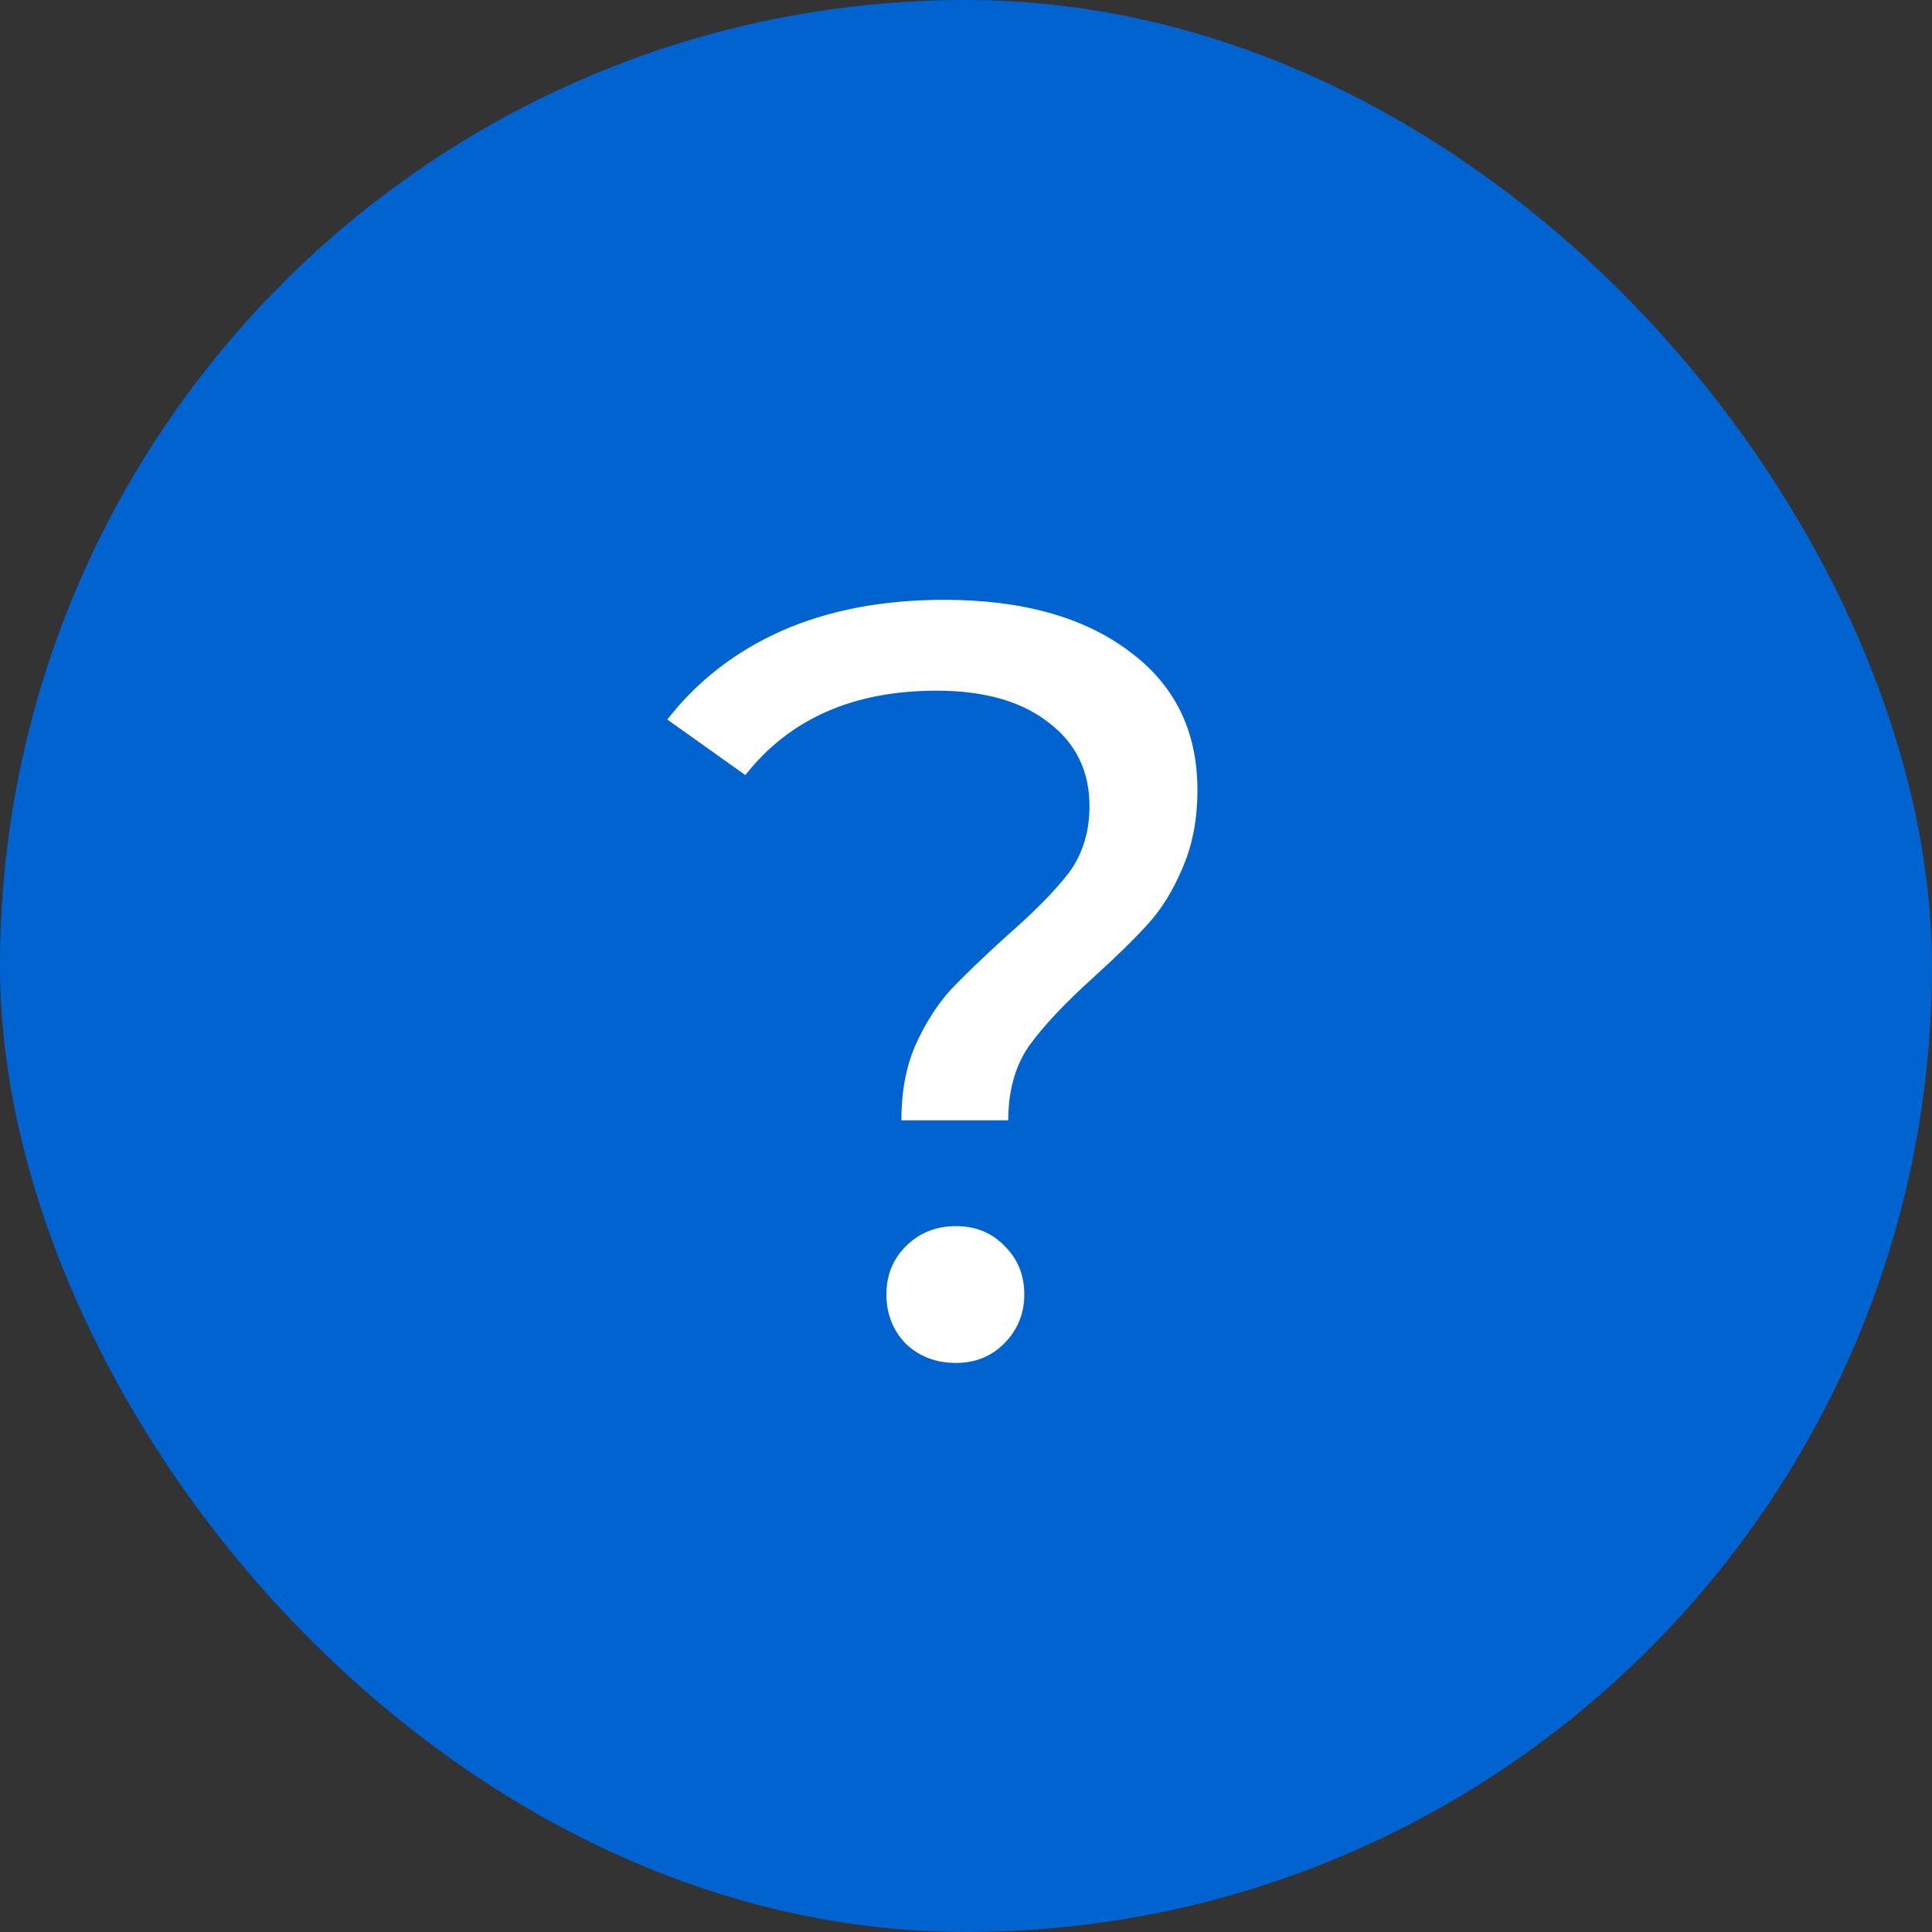 <?xml version="1.0" encoding="UTF-8"?> <svg xmlns="http://www.w3.org/2000/svg" width="47" height="47" viewBox="0 0 47 47" fill="none"><rect x="0" y="0" width="47" height="47" fill="#333333" stroke="none"/> <rect width="47" height="47" rx="23.5" fill="#0063D0"></rect> <path d="M21.928 27.254C21.928 26.561 22.041 25.954 22.266 25.434C22.509 24.897 22.795 24.446 23.124 24.082C23.471 23.718 23.921 23.285 24.476 22.782C25.169 22.175 25.681 21.655 26.01 21.222C26.339 20.771 26.504 20.234 26.504 19.61C26.504 18.761 26.175 18.085 25.516 17.582C24.857 17.062 23.947 16.802 22.786 16.802C20.758 16.802 19.207 17.487 18.132 18.856L16.234 17.504C16.962 16.568 17.889 15.849 19.016 15.346C20.16 14.843 21.477 14.592 22.968 14.592C24.857 14.592 26.357 15.008 27.466 15.84C28.575 16.655 29.13 17.781 29.13 19.22C29.13 19.931 29.009 20.563 28.766 21.118C28.541 21.655 28.263 22.106 27.934 22.47C27.605 22.834 27.163 23.267 26.608 23.77C25.897 24.411 25.369 24.975 25.022 25.46C24.693 25.945 24.528 26.543 24.528 27.254H21.928ZM23.254 33.156C22.769 33.156 22.361 33 22.032 32.688C21.72 32.359 21.564 31.96 21.564 31.492C21.564 31.024 21.72 30.634 22.032 30.322C22.361 29.993 22.769 29.828 23.254 29.828C23.739 29.828 24.138 29.993 24.45 30.322C24.762 30.634 24.918 31.024 24.918 31.492C24.918 31.96 24.753 32.359 24.424 32.688C24.112 33 23.722 33.156 23.254 33.156Z" fill="white"></path> </svg> 